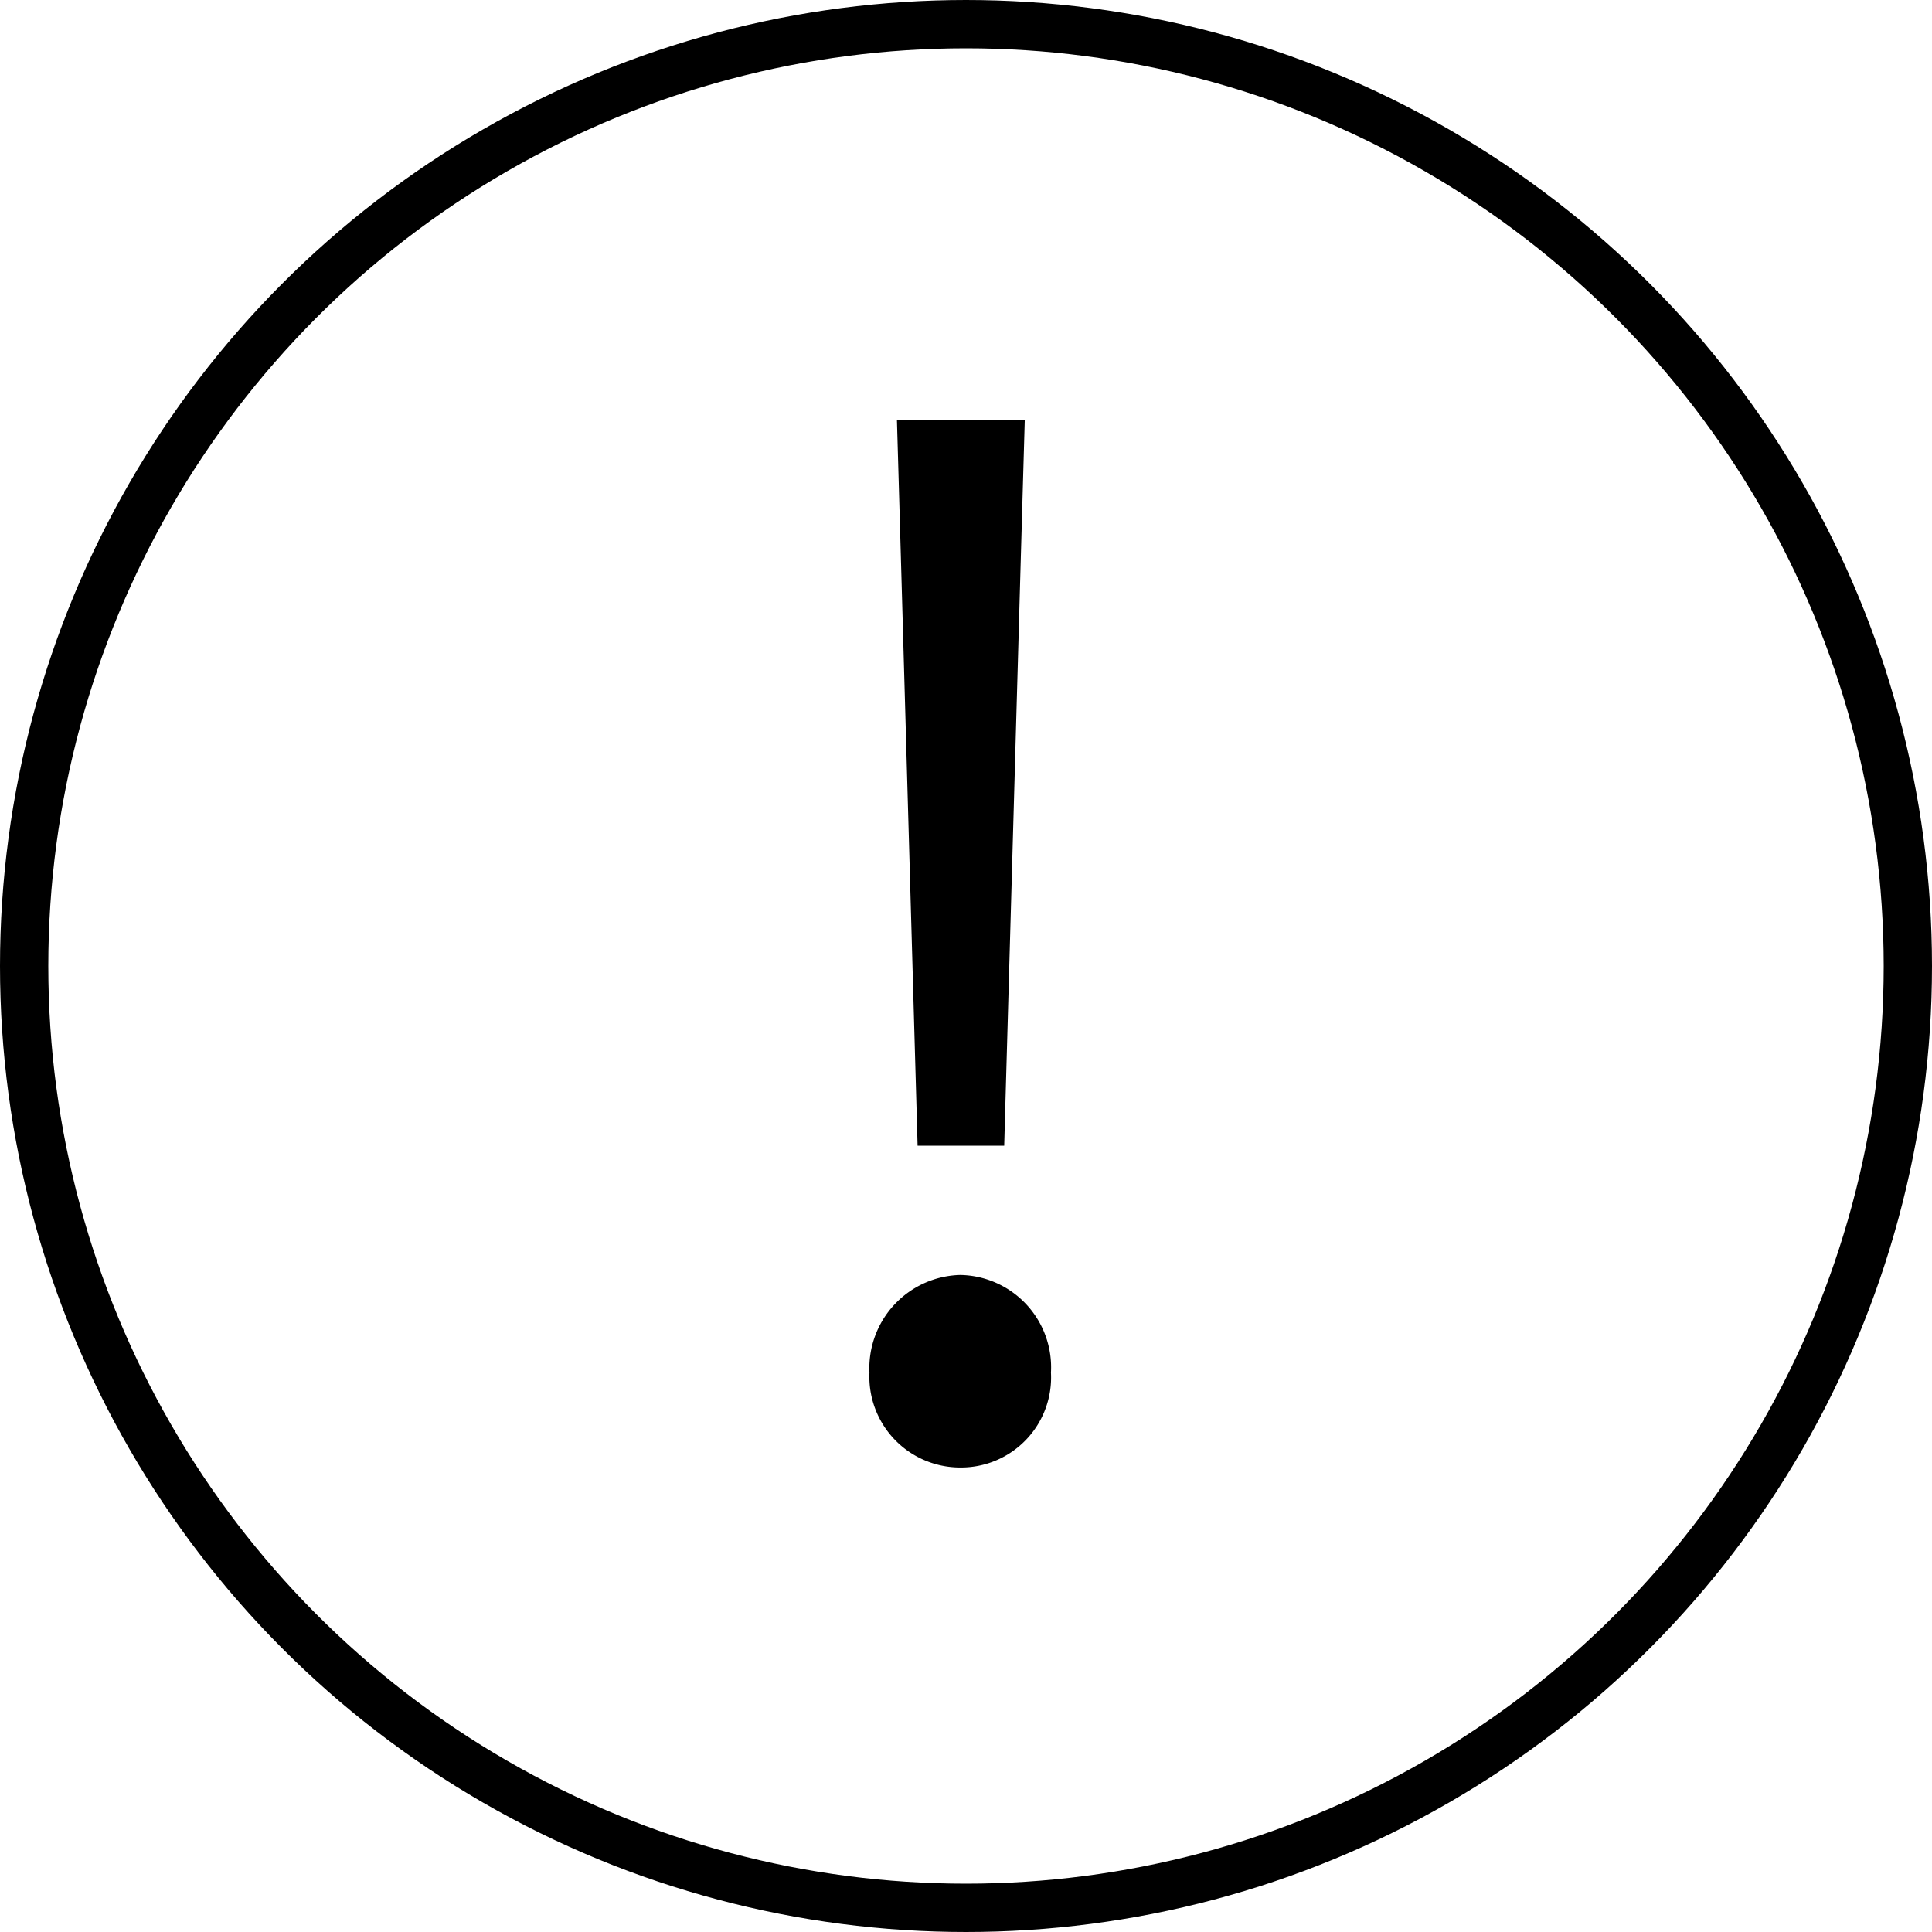 <svg xmlns="http://www.w3.org/2000/svg" viewBox="0 0 40 40">
  <g id="icon-emergency" transform="translate(-803 -576)">
    <g id="circle_11" data-name="circle_11" transform="translate(803 576)" fill="none" stroke="#000" stroke-width="1">
      <circle cx="20" cy="20" r="20" stroke="none"/>
      <circle cx="20" cy="20" r="19.5" fill="none"/>
    </g>
    <g id="path_85" data-name="path_85" transform="translate(803 576)" fill="none">
      <path d="M20,0A20,20,0,1,1,0,20,20,20,0,0,1,20,0Z" stroke="none"/>
      <path d="M 20 1 C 17.435 1 14.946 1.502 12.605 2.493 C 10.342 3.45 8.31 4.82 6.565 6.565 C 4.82 8.31 3.45 10.342 2.493 12.605 C 1.502 14.946 1 17.435 1 20 C 1 22.565 1.502 25.054 2.493 27.395 C 3.45 29.658 4.82 31.69 6.565 33.435 C 8.31 35.18 10.342 36.55 12.605 37.507 C 14.946 38.498 17.435 39 20 39 C 22.565 39 25.054 38.498 27.395 37.507 C 29.658 36.55 31.69 35.18 33.435 33.435 C 35.18 31.69 36.55 29.658 37.507 27.395 C 38.498 25.054 39 22.565 39 20 C 39 17.435 38.498 14.946 37.507 12.605 C 36.55 10.342 35.18 8.31 33.435 6.565 C 31.69 4.82 29.658 3.45 27.395 2.493 C 25.054 1.502 22.565 1 20 1 M 20 0 C 31.046 0 40 8.954 40 20 C 40 31.046 31.046 40 20 40 C 8.954 40 0 31.046 0 20 C 0 8.954 8.954 0 20 0 Z" stroke="none"/>
    </g>
    <path id="path_69" data-name="path_69" d="M.066,4.547H1.859L2.2-7.525l.085-2.961H-.362l.085,2.961Zm.883,6.662A1.864,1.864,0,0,0,2.827,9.245,1.913,1.913,0,0,0,.948,7.223,1.931,1.931,0,0,0-.931,9.245,1.88,1.88,0,0,0,.948,11.209Z" transform="translate(821.932 595.174)"/>
  </g>
</svg>
